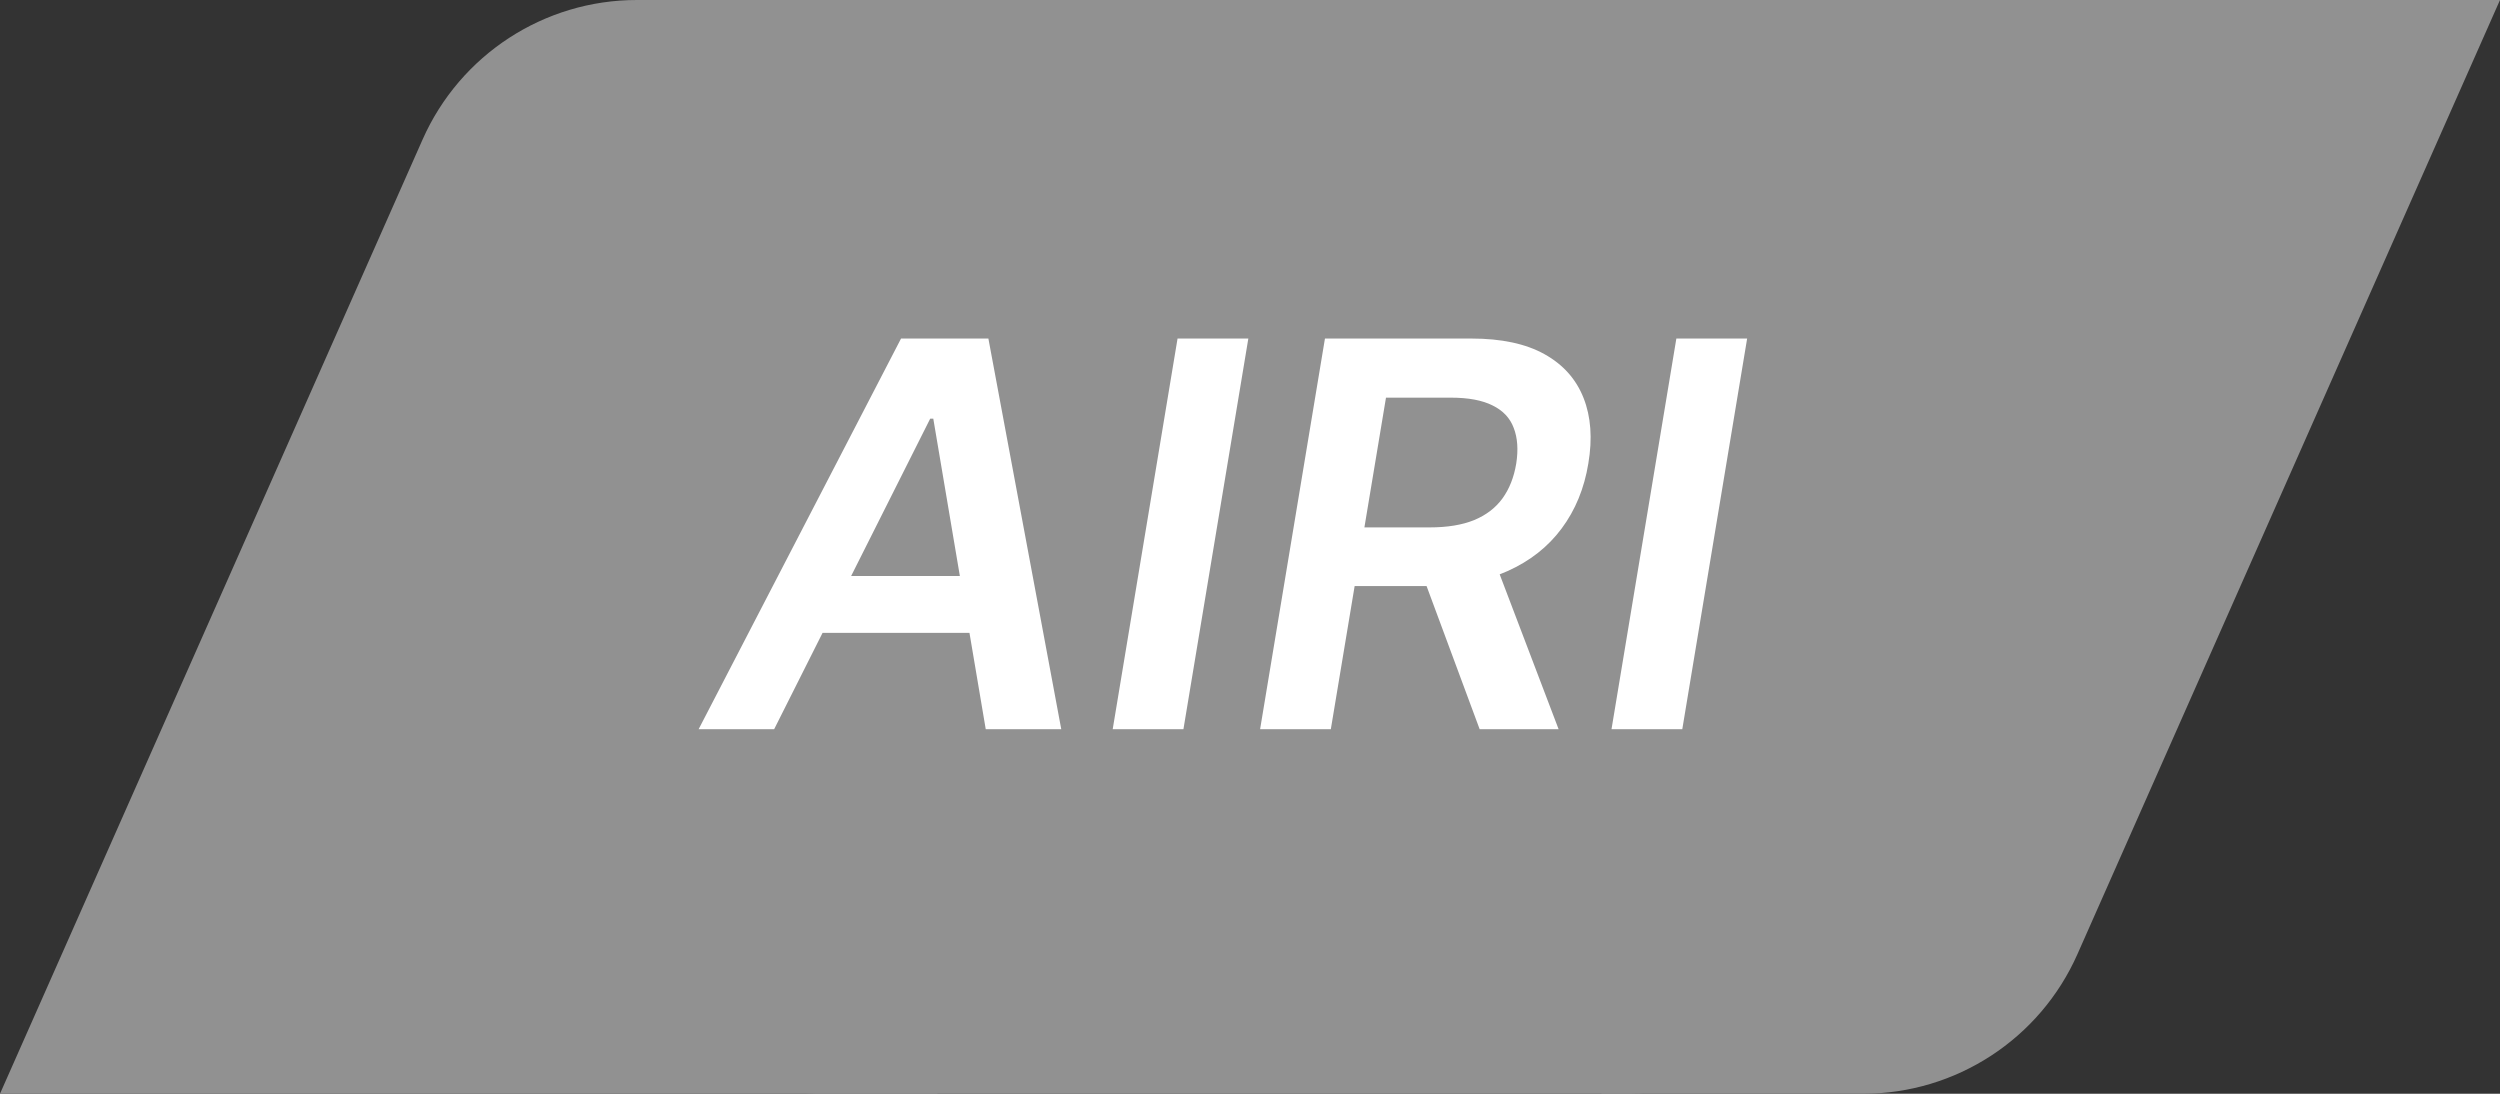 <svg width="48" height="21" viewBox="0 0 48 21" fill="none" xmlns="http://www.w3.org/2000/svg">
<rect x="0" y="0" width="48" height="21" fill="#333333" stroke="none"/>
<rect x="12" width="23" height="21" rx="3.75" fill="#919191" class="child-link-svg-bg"/>
<path fill-rule="evenodd" clip-rule="evenodd" d="M18 21V0H12.229C10.448 0 8.835 1.05 8.114 2.678L0 21H18Z" fill="#919191" class="child-link-svg-bg"/>
<path fill-rule="evenodd" clip-rule="evenodd" d="M30.75 0V21H35.771C37.552 21 39.165 19.95 39.886 18.322L48 0H30.75Z" fill="#919191" class="child-link-svg-bg"/>
<path d="M14.864 14H13.414L17.3 6.5H18.977L20.376 14H18.926L17.919 8.038H17.86L14.864 14ZM15.399 11.059H19.354L19.171 12.151H15.216L15.399 11.059ZM23.968 6.5L22.722 14H21.364L22.609 6.5H23.968ZM24.194 14L25.439 6.5H28.251C28.828 6.5 29.295 6.6 29.654 6.8C30.013 7 30.263 7.281 30.405 7.643C30.546 8.001 30.577 8.42 30.496 8.899C30.418 9.377 30.247 9.793 29.983 10.148C29.722 10.499 29.377 10.771 28.947 10.964C28.52 11.157 28.018 11.253 27.442 11.253H25.439L25.629 10.126H27.453C27.79 10.126 28.073 10.079 28.303 9.986C28.532 9.891 28.713 9.753 28.845 9.573C28.979 9.389 29.068 9.165 29.112 8.899C29.153 8.633 29.137 8.406 29.064 8.218C28.994 8.027 28.858 7.883 28.658 7.785C28.46 7.685 28.193 7.635 27.856 7.635H26.611L25.552 14H24.194ZM28.632 10.602L29.925 14H28.409L27.149 10.602H28.632ZM33.545 6.5L32.3 14H30.941L32.186 6.5H33.545Z" fill="white"/>
</svg>
